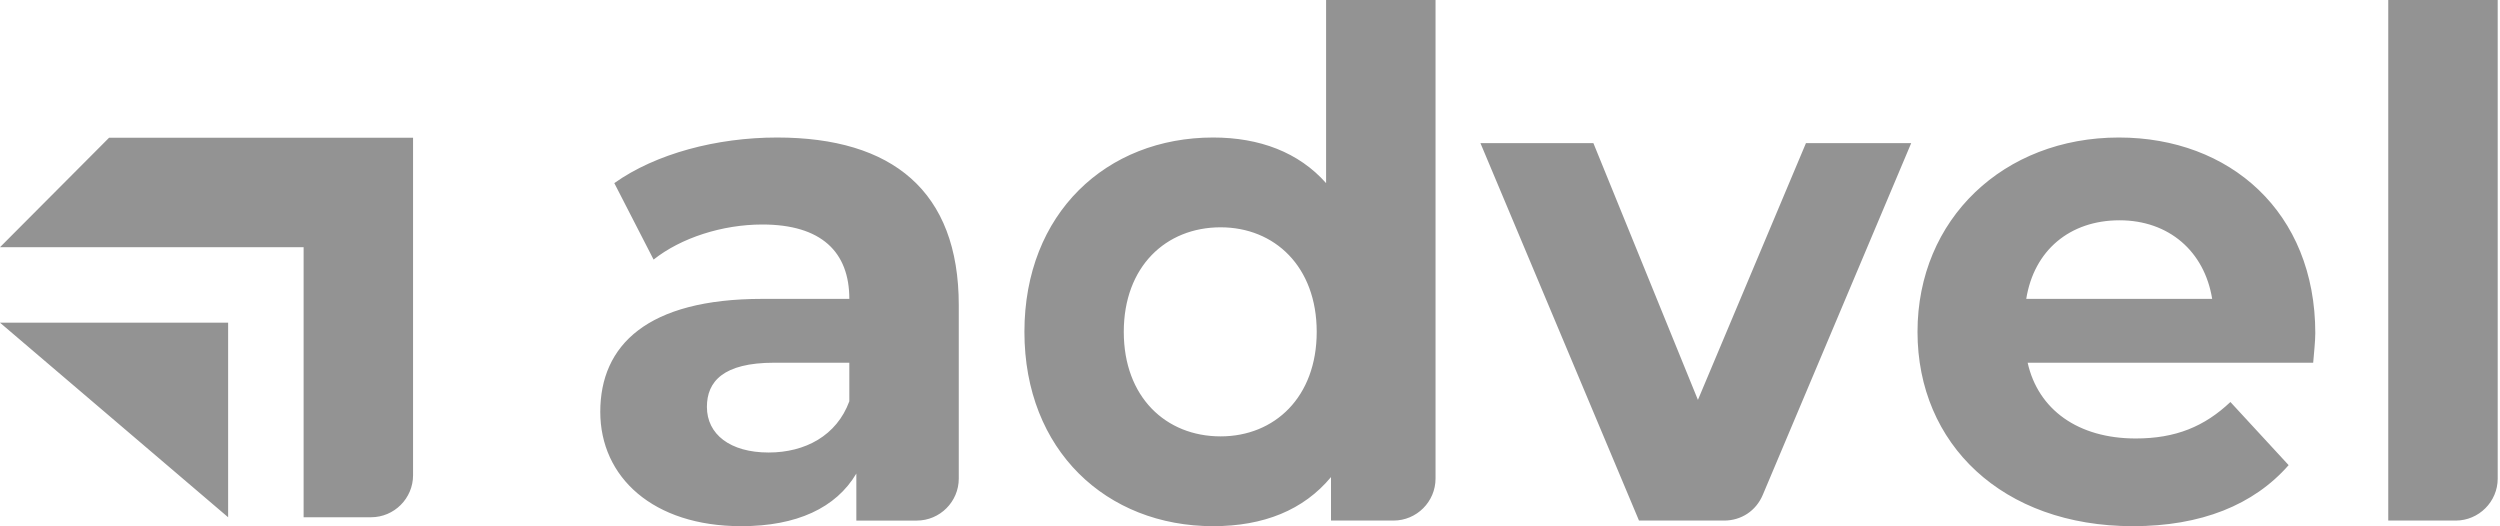 <?xml version="1.0" encoding="UTF-8"?> <svg xmlns="http://www.w3.org/2000/svg" width="983" height="207" viewBox="0 0 983 207" fill="none"><g clip-path="url(#clip0_2311_5)"><path d="M305.542 54.071C281.819 54.071 257.819 60.415 241.544 72L256.992 102.068C267.75 93.518 284.026 88.275 299.75 88.275C322.92 88.275 333.956 99.033 333.956 117.518H299.75C254.51 117.518 236.027 135.723 236.027 161.93C236.027 187.584 256.716 206.894 291.473 206.894C313.267 206.894 328.715 199.721 336.713 186.205V204.688H360.478C369.573 204.688 376.989 197.271 376.989 188.177V119.999C376.989 75.034 350.784 54.071 305.544 54.071H305.542ZM162.414 54.166H42.88L0.002 97.2C49.689 97.2 69.694 97.2 119.382 97.2V203.381H145.904C154.999 203.381 162.415 195.966 162.415 186.871V54.166H162.414ZM89.699 203.381L0 126.881H89.699V203.381ZM479.939 171.583C458.423 171.583 441.87 156.137 441.87 130.483C441.87 104.828 458.421 89.38 479.939 89.38C501.179 89.38 517.731 104.828 517.731 130.483C517.731 156.137 501.181 171.583 479.939 171.583ZM521.418 0.002V71.999C510.66 59.862 495.212 54.069 477.006 54.069C435.077 54.069 402.801 83.861 402.801 130.482C402.801 177.1 435.077 206.892 477.006 206.892C496.867 206.892 512.592 200.546 523.35 187.582V204.684H547.941C557.035 204.684 564.452 197.268 564.452 188.173V0H521.418V0.002ZM710.103 56.275L667.623 157.237L626.52 56.275H582.107L644.451 204.686H677.908C684.691 204.686 690.486 200.842 693.121 194.594L751.483 56.277H710.103V56.275ZM910.374 131.031C910.374 83.308 876.72 54.069 833.134 54.069C787.895 54.069 753.964 86.069 753.964 130.482C753.964 174.617 787.343 206.892 838.651 206.892C865.41 206.892 886.099 198.614 899.892 182.891L876.995 158.066C866.789 167.719 855.478 172.409 839.754 172.409C817.135 172.409 801.41 161.099 797.272 142.618H909.545C909.821 139.03 910.372 134.342 910.372 131.031H910.374ZM833.412 86.621C852.722 86.621 866.789 98.757 869.824 117.516H796.722C799.757 98.48 813.824 86.621 833.412 86.621ZM939.063 204.686H965.586C974.68 204.686 982.097 197.27 982.097 188.175V0.002H939.063V204.686ZM302.231 177.927C287.06 177.927 277.956 170.756 277.956 159.998C277.956 150.067 284.3 142.62 304.437 142.62H333.954V157.79C328.989 171.309 316.574 177.927 302.23 177.927H302.231Z" fill="#939393"></path></g><defs><clipPath id="clip0_2311_5"><rect width="982.095" height="206.891" fill="white"></rect></clipPath></defs></svg> 
